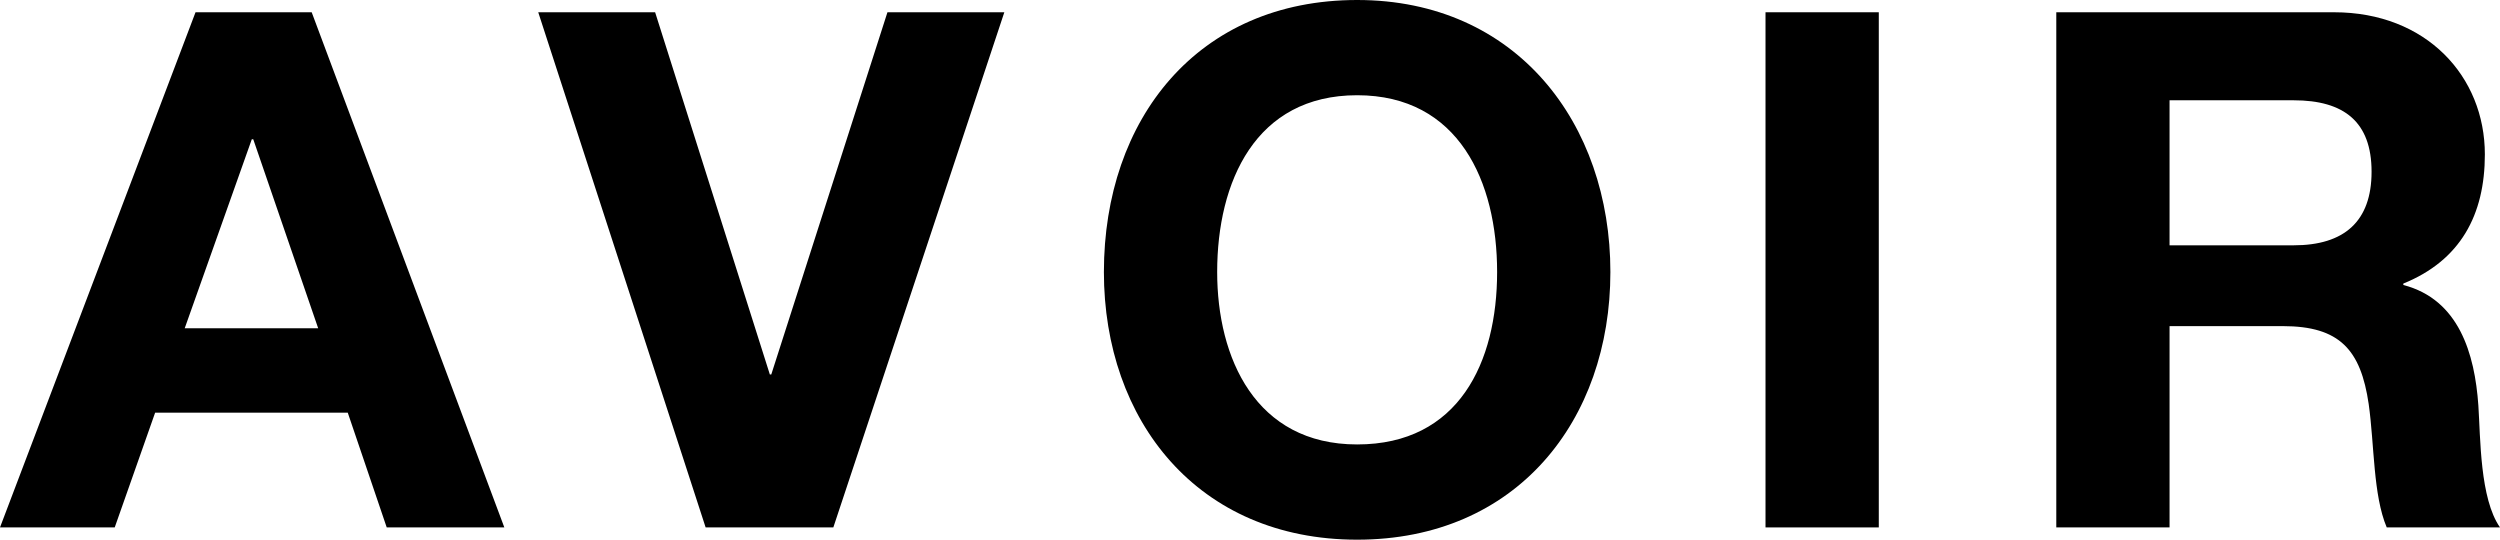 <?xml version="1.0" encoding="UTF-8"?><svg id="b" xmlns="http://www.w3.org/2000/svg" viewBox="0 0 103.95 22.44"><g id="c"><path d="M10.47,5.79h.06l2.7,7.86h-5.55l2.79-7.86ZM0,21.93h4.77l1.68-4.77h8.01l1.62,4.77h4.89L12.96.51h-4.83L0,21.93Z"/><polygon points="41.76 .51 36.9 .51 32.07 15.57 32.01 15.57 27.24 .51 22.38 .51 29.34 21.93 34.65 21.93 41.76 .51"/><path d="M50.61,11.31c0-3.75,1.59-7.35,5.82-7.35s5.82,3.6,5.82,7.35-1.59,7.17-5.82,7.17-5.82-3.6-5.82-7.17ZM45.9,11.31c0,6.18,3.9,11.13,10.53,11.13s10.53-4.95,10.53-11.13S63.06,0,56.43,0s-10.53,4.95-10.53,11.31Z"/><rect x="73.41" y=".51" width="4.71" height="21.42"/><path d="M90.21,4.17h5.16c2.1,0,3.24.9,3.24,2.97s-1.14,3.06-3.24,3.06h-5.16v-6.03ZM85.5,21.93h4.71v-8.37h4.71c2.37,0,3.24.99,3.57,3.24.24,1.71.18,3.78.75,5.13h4.71c-.84-1.2-.81-3.72-.9-5.07-.15-2.16-.81-4.41-3.12-5.01v-.06c2.37-.96,3.39-2.85,3.39-5.37,0-3.24-2.43-5.91-6.27-5.91h-11.55v21.42Z"/></g></svg>